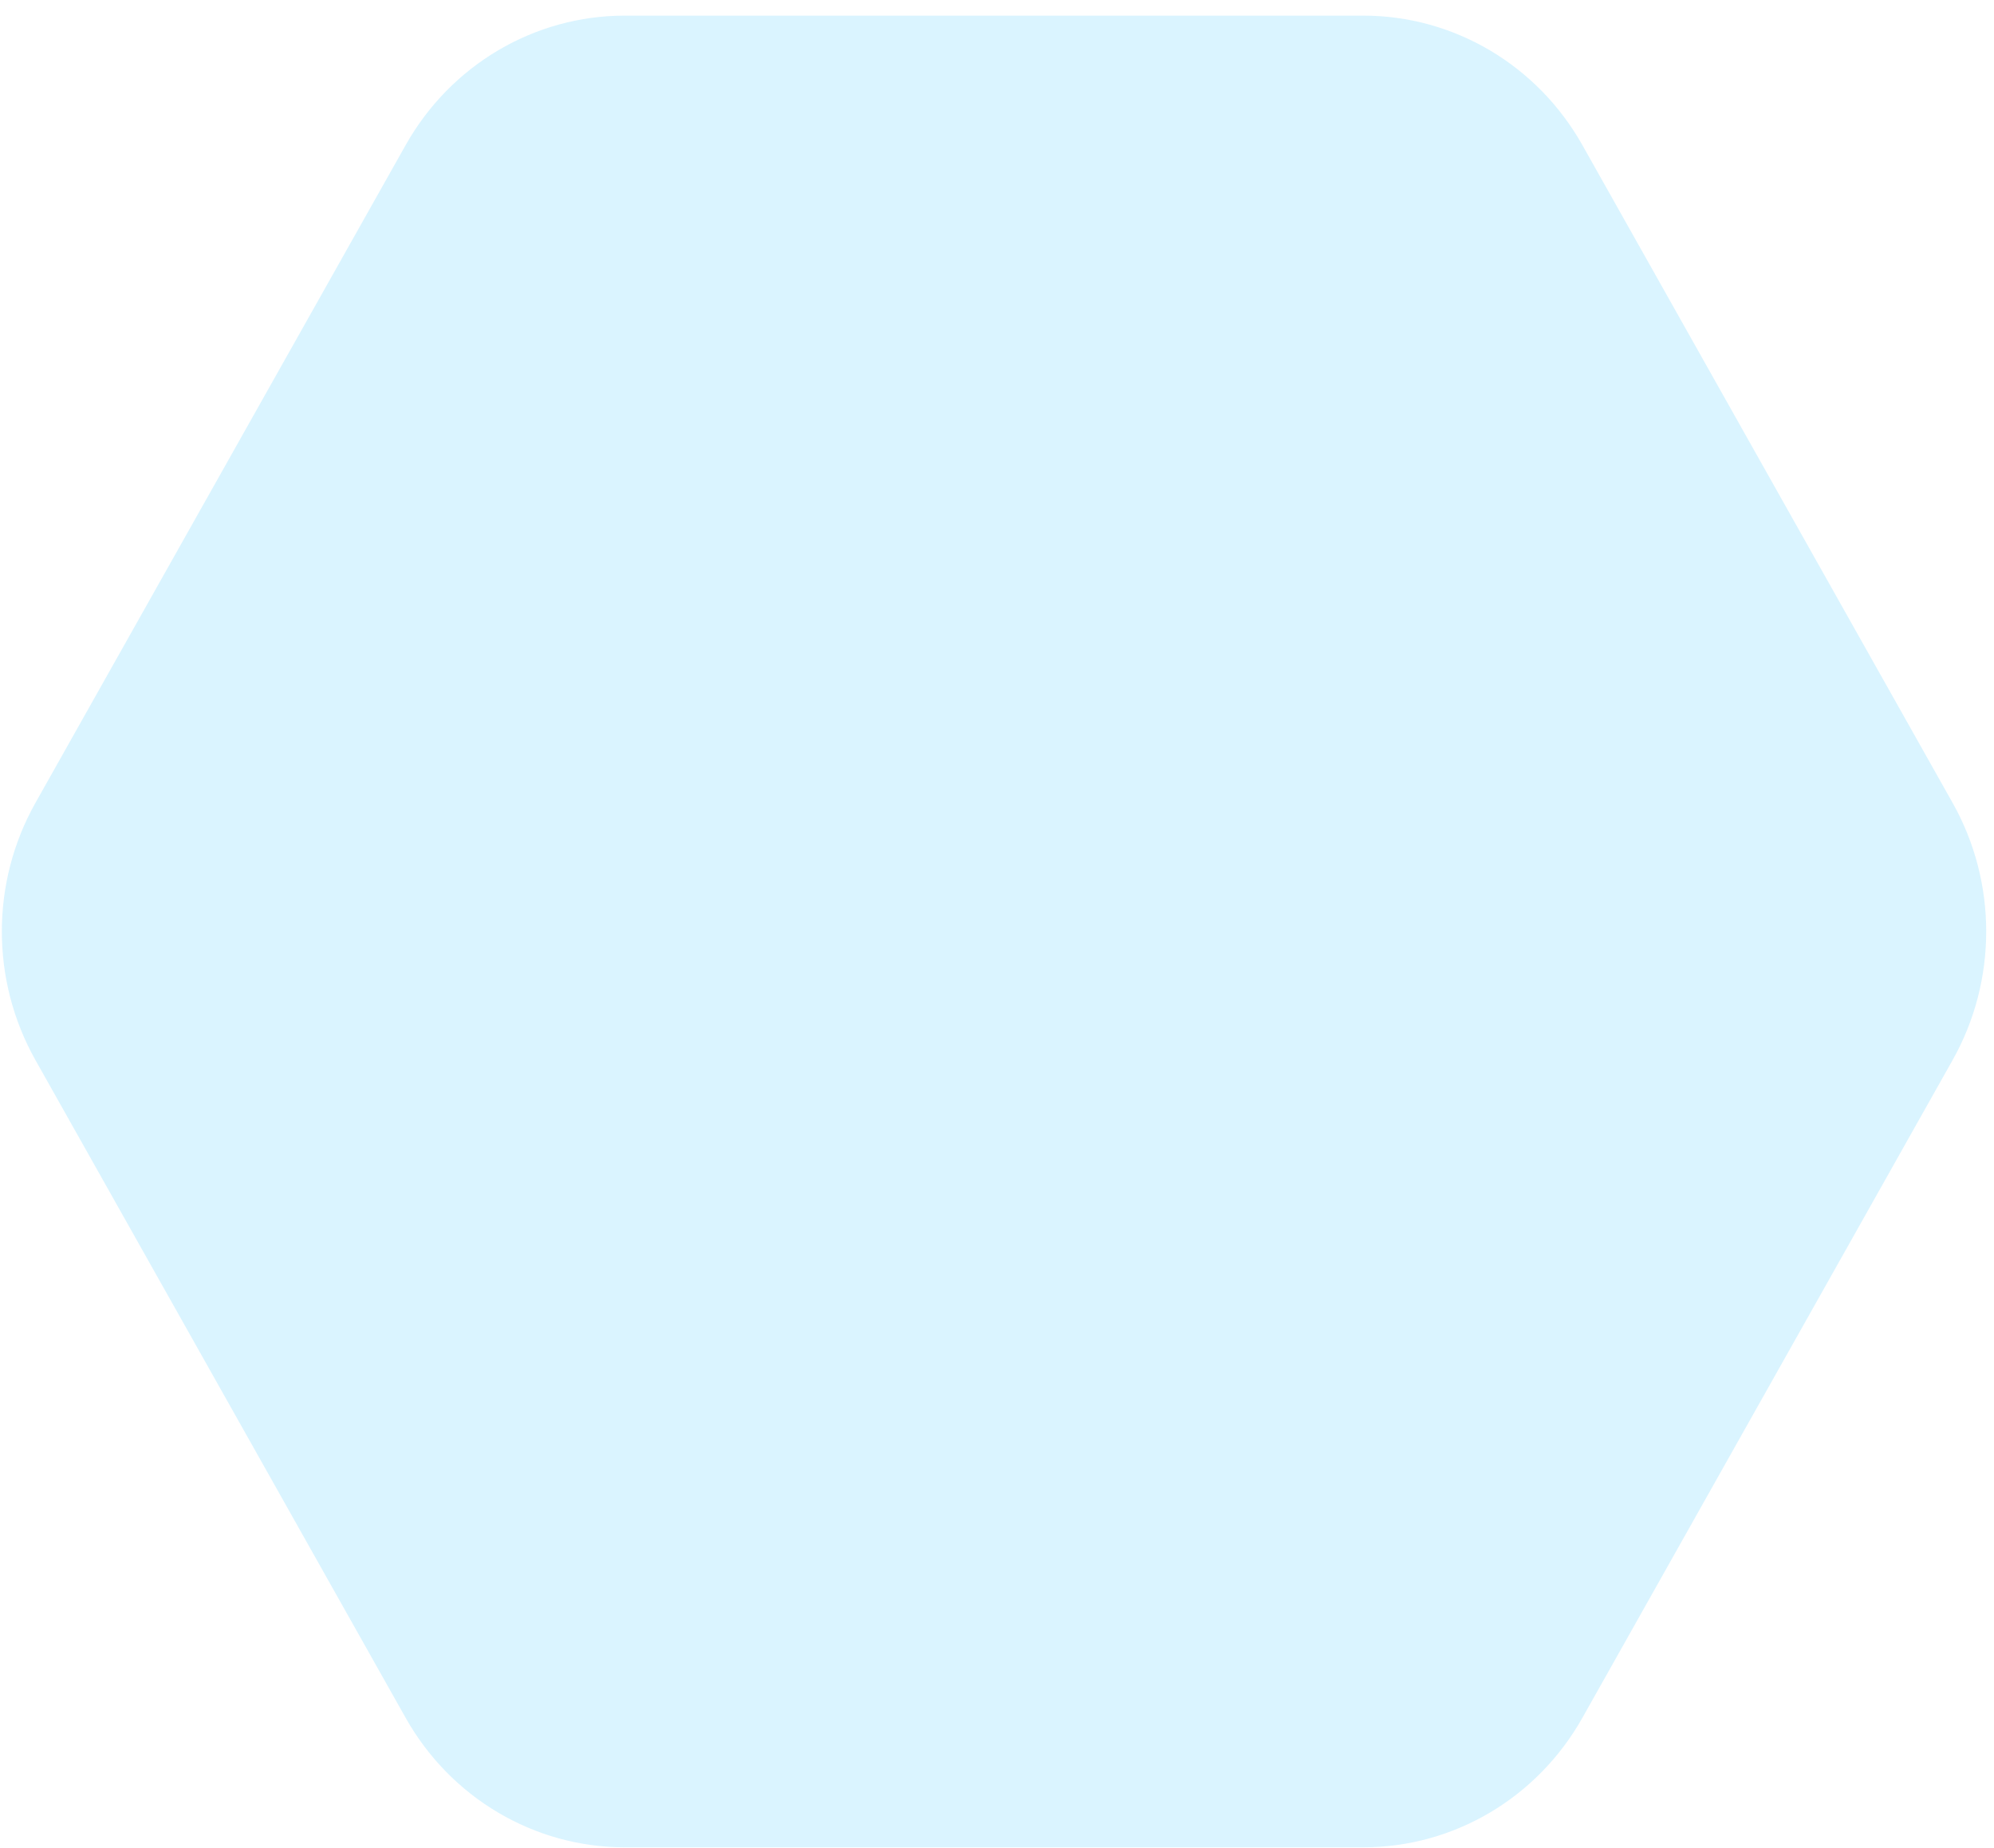 <svg xmlns="http://www.w3.org/2000/svg" width="123" height="114" viewBox="0 0 123 114" fill="none"><path d="M84.097 0.964C89.675 0.964 94.828 4.009 97.609 8.95L120.445 49.522C123.211 54.436 123.211 60.482 120.445 65.396L97.609 105.968C94.828 110.908 89.675 113.954 84.097 113.954H38.535C32.957 113.954 27.804 110.908 25.023 105.968L2.188 65.396C-0.578 60.482 -0.578 54.436 2.188 49.522L25.023 8.95C27.804 4.009 32.957 0.964 38.535 0.964L84.097 0.964Z" fill="#82D8FF" fill-opacity="0.3"></path></svg>